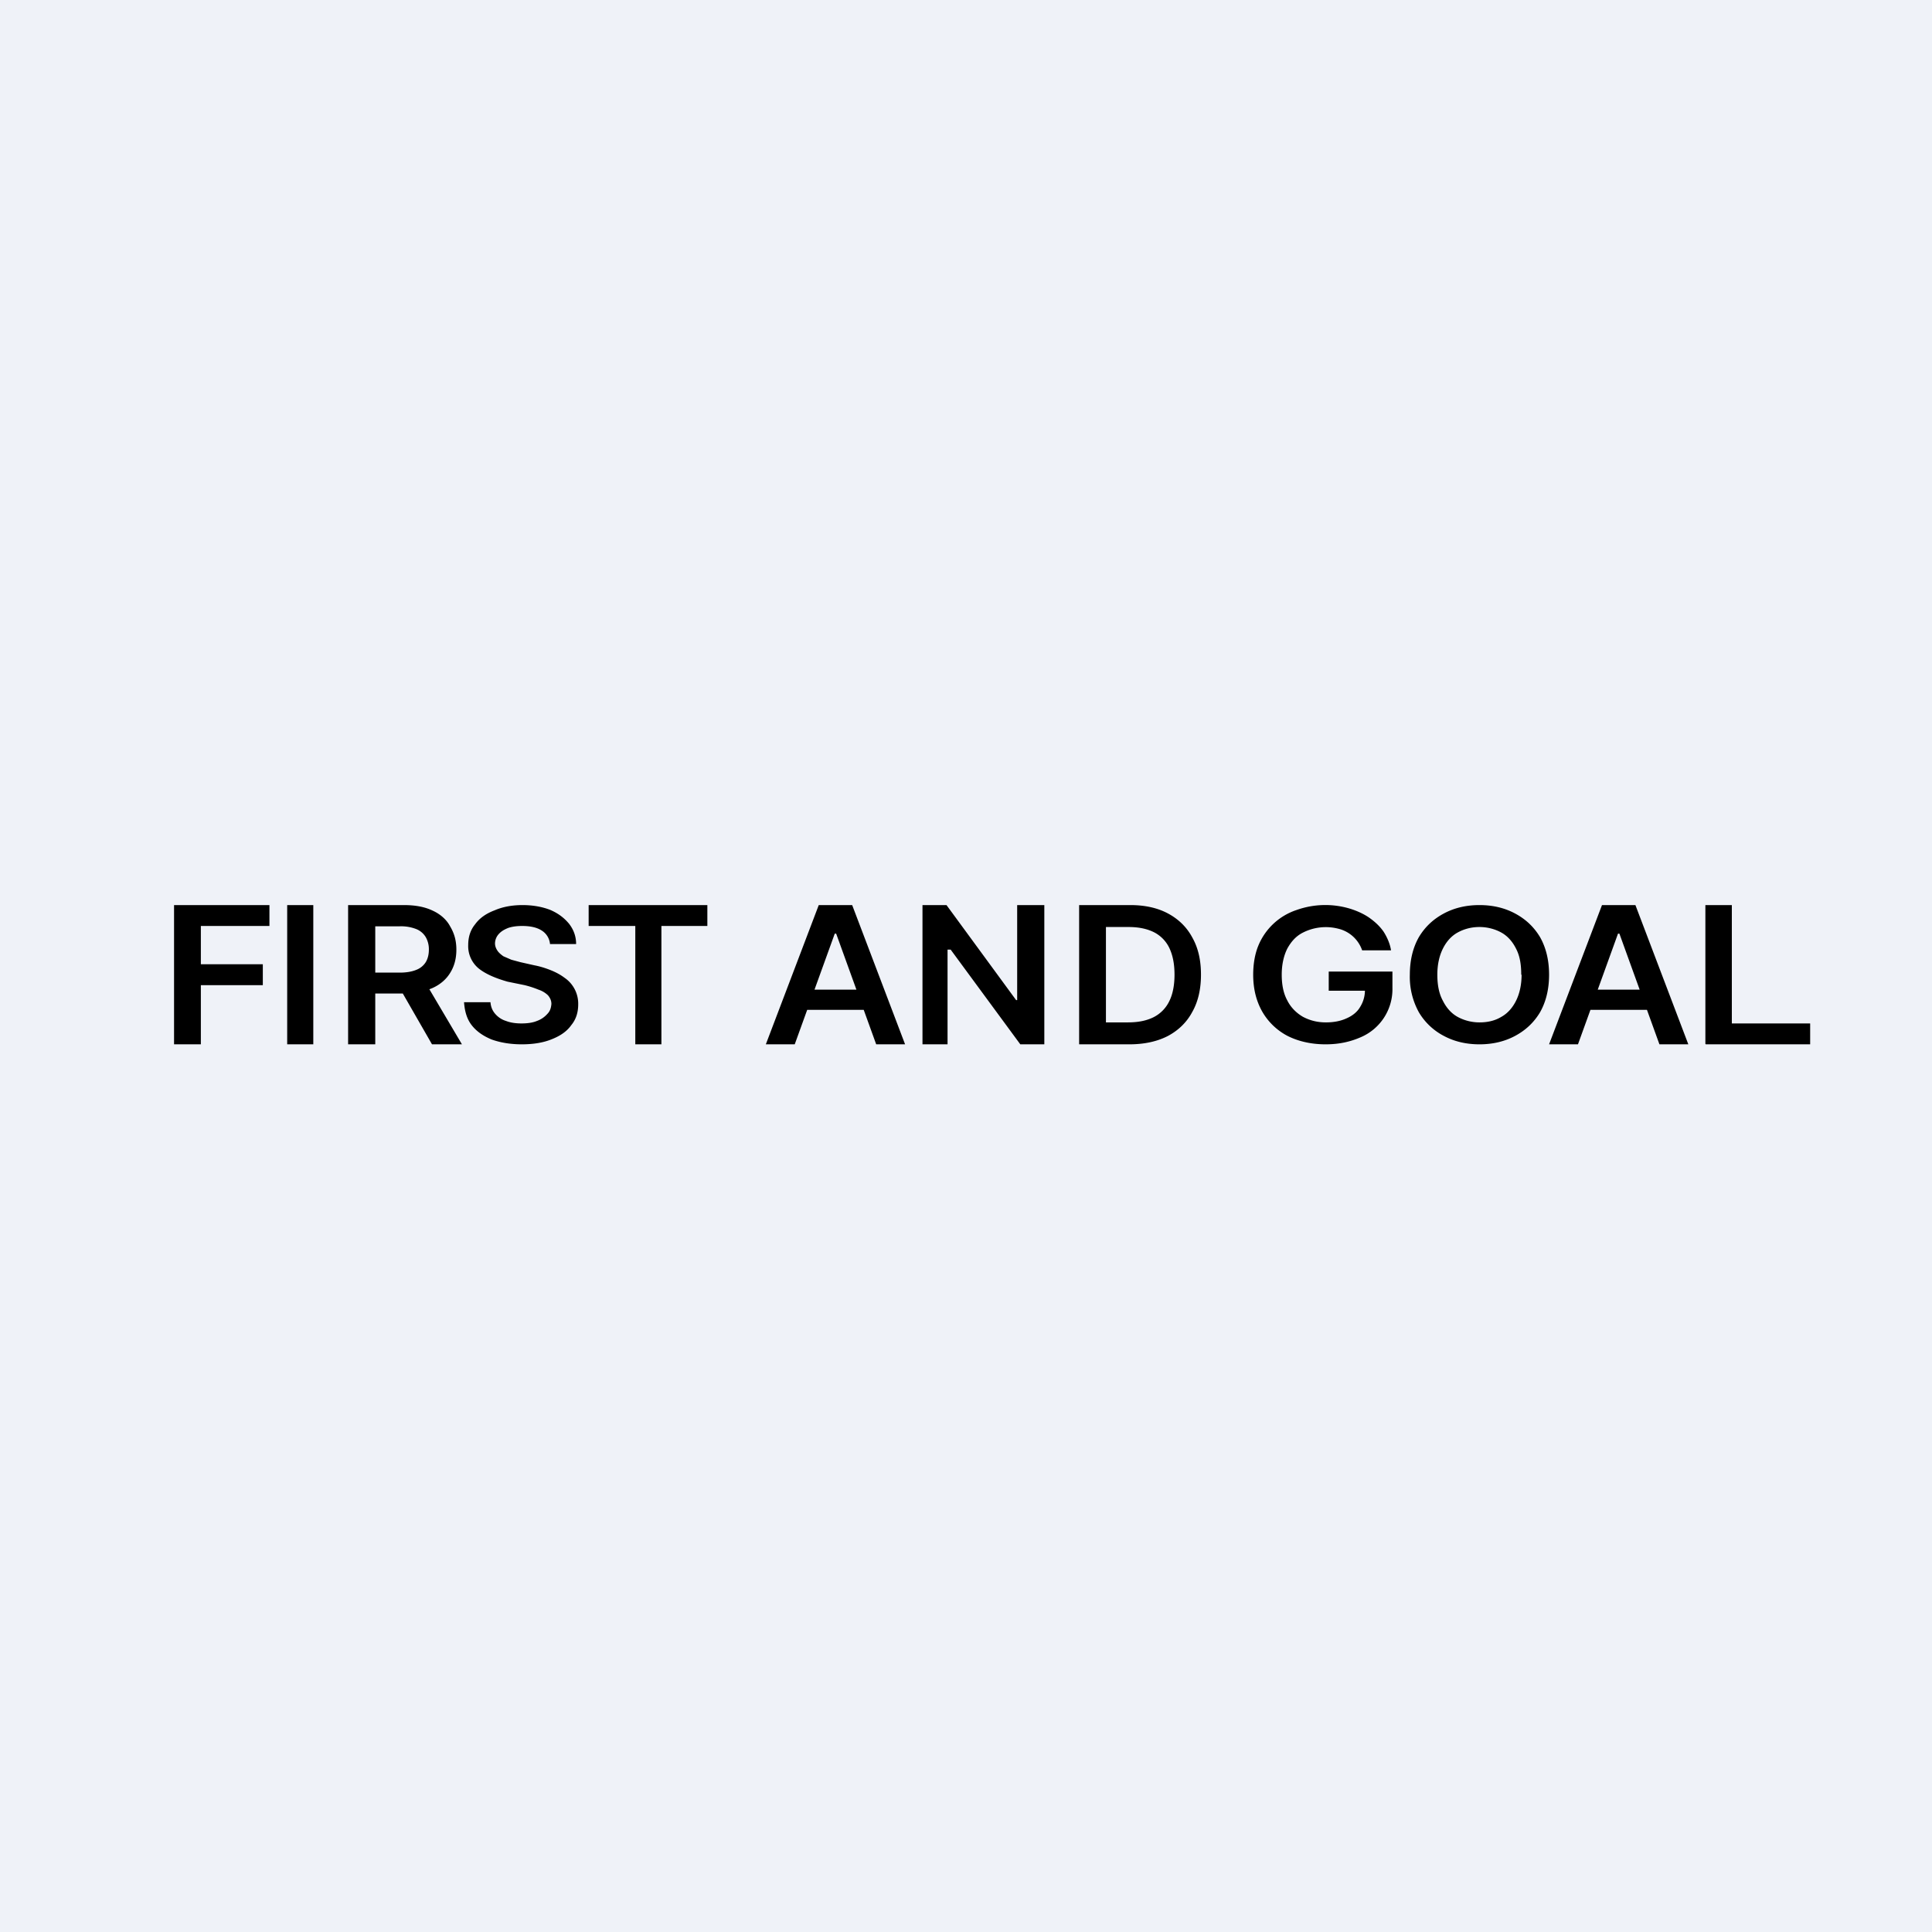 <?xml version="1.0" encoding="UTF-8"?>
<!-- generated by Finnhub -->
<svg viewBox="0 0 55.5 55.5" xmlns="http://www.w3.org/2000/svg">
<path d="M 0,0 H 55.5 V 55.5 H 0 Z" fill="rgb(239, 242, 248)"/>
<path d="M 48.99,29.985 V 26 H 49.75 V 29.4 H 52 V 30 H 49 Z M 45.33,30 H 44.5 L 46.02,26 H 46.98 L 48.5,30 H 47.67 L 46.52,26.82 H 46.48 L 45.33,30 Z M 45.36,28.43 H 47.63 V 29.01 H 45.36 V 28.43 Z M 44.5,28 C 44.5,28.42 44.41,28.78 44.24,29.08 C 44.06,29.38 43.82,29.6 43.52,29.76 C 43.22,29.92 42.88,30 42.5,30 S 41.78,29.92 41.48,29.76 A 1.8,1.8 0 0,1 40.76,29.08 A 2.1,2.1 0 0,1 40.5,28 C 40.5,27.58 40.59,27.22 40.76,26.92 C 40.94,26.62 41.18,26.4 41.48,26.24 C 41.78,26.08 42.12,26 42.5,26 S 43.22,26.08 43.52,26.24 C 43.82,26.4 44.06,26.62 44.24,26.92 C 44.41,27.22 44.5,27.58 44.5,28 Z M 43.7,28 C 43.7,27.7 43.66,27.46 43.55,27.25 C 43.45,27.05 43.31,26.89 43.13,26.79 C 42.95,26.69 42.73,26.63 42.5,26.63 C 42.26,26.63 42.05,26.69 41.87,26.79 S 41.55,27.05 41.45,27.25 C 41.35,27.45 41.29,27.7 41.29,28 S 41.34,28.55 41.45,28.75 C 41.55,28.95 41.69,29.11 41.87,29.21 C 42.05,29.31 42.27,29.37 42.5,29.37 C 42.74,29.37 42.95,29.32 43.13,29.21 C 43.31,29.11 43.45,28.95 43.55,28.75 C 43.65,28.55 43.71,28.3 43.71,28 Z M 39.13,27.3 A 0.96,0.96 0 0,0 38.45,26.68 A 1.45,1.45 0 0,0 37.43,26.79 C 37.23,26.89 37.09,27.05 36.98,27.25 C 36.88,27.45 36.82,27.7 36.82,28 C 36.82,28.29 36.87,28.54 36.98,28.74 C 37.08,28.94 37.24,29.1 37.43,29.21 C 37.62,29.31 37.83,29.37 38.09,29.37 C 38.32,29.37 38.52,29.33 38.69,29.25 C 38.85,29.18 38.99,29.07 39.07,28.93 A 0.9,0.9 0 0,0 39.21,28.43 L 39.4,28.46 H 38.17 V 27.91 H 40 V 28.38 A 1.5,1.5 0 0,1 39.08,29.8 C 38.78,29.93 38.46,30 38.08,30 C 37.68,30 37.31,29.92 36.99,29.76 A 1.8,1.8 0 0,1 36.26,29.06 C 36.09,28.76 36,28.41 36,28 C 36,27.69 36.05,27.4 36.15,27.16 A 1.8,1.8 0 0,1 37.25,26.14 A 2.46,2.46 0 0,1 38.77,26.1 C 38.97,26.16 39.17,26.25 39.33,26.36 C 39.5,26.48 39.64,26.61 39.75,26.77 C 39.85,26.93 39.93,27.11 39.96,27.3 H 39.13 Z M 32.44,30 H 31 V 26 H 32.47 C 32.89,26 33.25,26.08 33.55,26.24 C 33.85,26.4 34.09,26.63 34.25,26.93 C 34.42,27.23 34.5,27.58 34.5,28 C 34.5,28.41 34.42,28.77 34.25,29.07 C 34.09,29.37 33.85,29.6 33.55,29.76 C 33.24,29.92 32.87,30 32.44,30 Z M 31.77,29.37 H 32.4 C 32.7,29.37 32.94,29.32 33.14,29.22 A 1,1 0 0,0 33.59,28.76 C 33.69,28.56 33.74,28.3 33.74,28 C 33.74,27.69 33.69,27.44 33.59,27.23 A 0.98,0.98 0 0,0 33.15,26.78 C 32.95,26.68 32.71,26.63 32.42,26.63 H 31.77 V 29.37 Z M 30,26 V 30 H 29.31 L 27.31,27.28 H 27.22 V 30 H 26.5 V 26 H 27.19 L 29.19,28.73 H 29.22 V 26 H 30 Z M 22.83,30 H 22 L 23.52,26 H 24.48 L 26,30 H 25.17 L 24.02,26.82 H 23.98 L 22.83,30 Z M 22.86,28.43 H 25.13 V 29.01 H 22.86 V 28.43 Z M 16.91,26.6 V 26 H 20.32 V 26.6 H 19 V 30 H 18.25 V 26.6 H 16.9 Z M 15.8,27.12 A 0.51,0.51 0 0,0 15.56,26.73 C 15.42,26.64 15.23,26.6 15,26.6 C 14.84,26.6 14.7,26.62 14.59,26.66 C 14.47,26.71 14.39,26.76 14.32,26.84 A 0.41,0.41 0 0,0 14.22,27.1 C 14.22,27.18 14.25,27.25 14.29,27.31 C 14.33,27.37 14.39,27.42 14.46,27.47 L 14.69,27.57 L 14.95,27.64 L 15.35,27.73 C 15.51,27.76 15.67,27.81 15.82,27.87 C 15.97,27.93 16.1,28 16.22,28.09 A 0.9,0.9 0 0,1 16.61,28.85 C 16.61,29.08 16.55,29.28 16.41,29.45 C 16.29,29.62 16.11,29.75 15.86,29.85 C 15.62,29.95 15.33,30 14.99,30 C 14.66,30 14.37,29.95 14.12,29.86 C 13.88,29.76 13.69,29.63 13.55,29.45 C 13.41,29.27 13.35,29.05 13.33,28.79 H 14.09 C 14.1,28.93 14.15,29.04 14.23,29.13 C 14.31,29.22 14.41,29.29 14.54,29.33 C 14.67,29.38 14.82,29.4 14.98,29.4 C 15.15,29.4 15.3,29.38 15.42,29.33 A 0.72,0.72 0 0,0 15.72,29.13 C 15.8,29.05 15.83,28.96 15.84,28.84 C 15.84,28.74 15.8,28.66 15.74,28.59 A 0.72,0.72 0 0,0 15.47,28.43 A 2.76,2.76 0 0,0 15.07,28.3 L 14.58,28.2 C 14.23,28.1 13.95,27.98 13.75,27.82 A 0.83,0.83 0 0,1 13.45,27.15 C 13.45,26.92 13.51,26.72 13.65,26.55 C 13.78,26.37 13.97,26.24 14.21,26.15 C 14.44,26.05 14.71,26 15.01,26 C 15.31,26 15.58,26.05 15.81,26.14 C 16.04,26.24 16.21,26.37 16.35,26.54 C 16.48,26.71 16.55,26.9 16.55,27.12 H 15.81 Z M 10,30 V 26 H 11.6 C 11.93,26 12.2,26.05 12.43,26.16 C 12.65,26.26 12.83,26.42 12.93,26.61 C 13.05,26.81 13.11,27.02 13.11,27.28 C 13.11,27.54 13.05,27.76 12.93,27.95 C 12.82,28.13 12.65,28.28 12.43,28.38 C 12.2,28.48 11.92,28.54 11.59,28.54 H 10.45 V 27.94 H 11.49 C 11.68,27.94 11.84,27.91 11.96,27.86 A 0.55,0.55 0 0,0 12.23,27.64 C 12.29,27.54 12.32,27.42 12.32,27.28 A 0.7,0.7 0 0,0 12.23,26.92 A 0.56,0.56 0 0,0 11.96,26.69 A 1.2,1.2 0 0,0 11.48,26.61 H 10.78 V 30 H 10 Z M 12.2,28.19 L 13.27,30 H 12.41 L 11.37,28.19 H 12.22 Z M 9,26 V 30 H 8.25 V 26 H 9 Z M 5,30 V 26 H 7.74 V 26.6 H 5.77 V 27.7 H 7.55 V 28.3 H 5.77 V 30 H 5 Z"/>
</svg>
